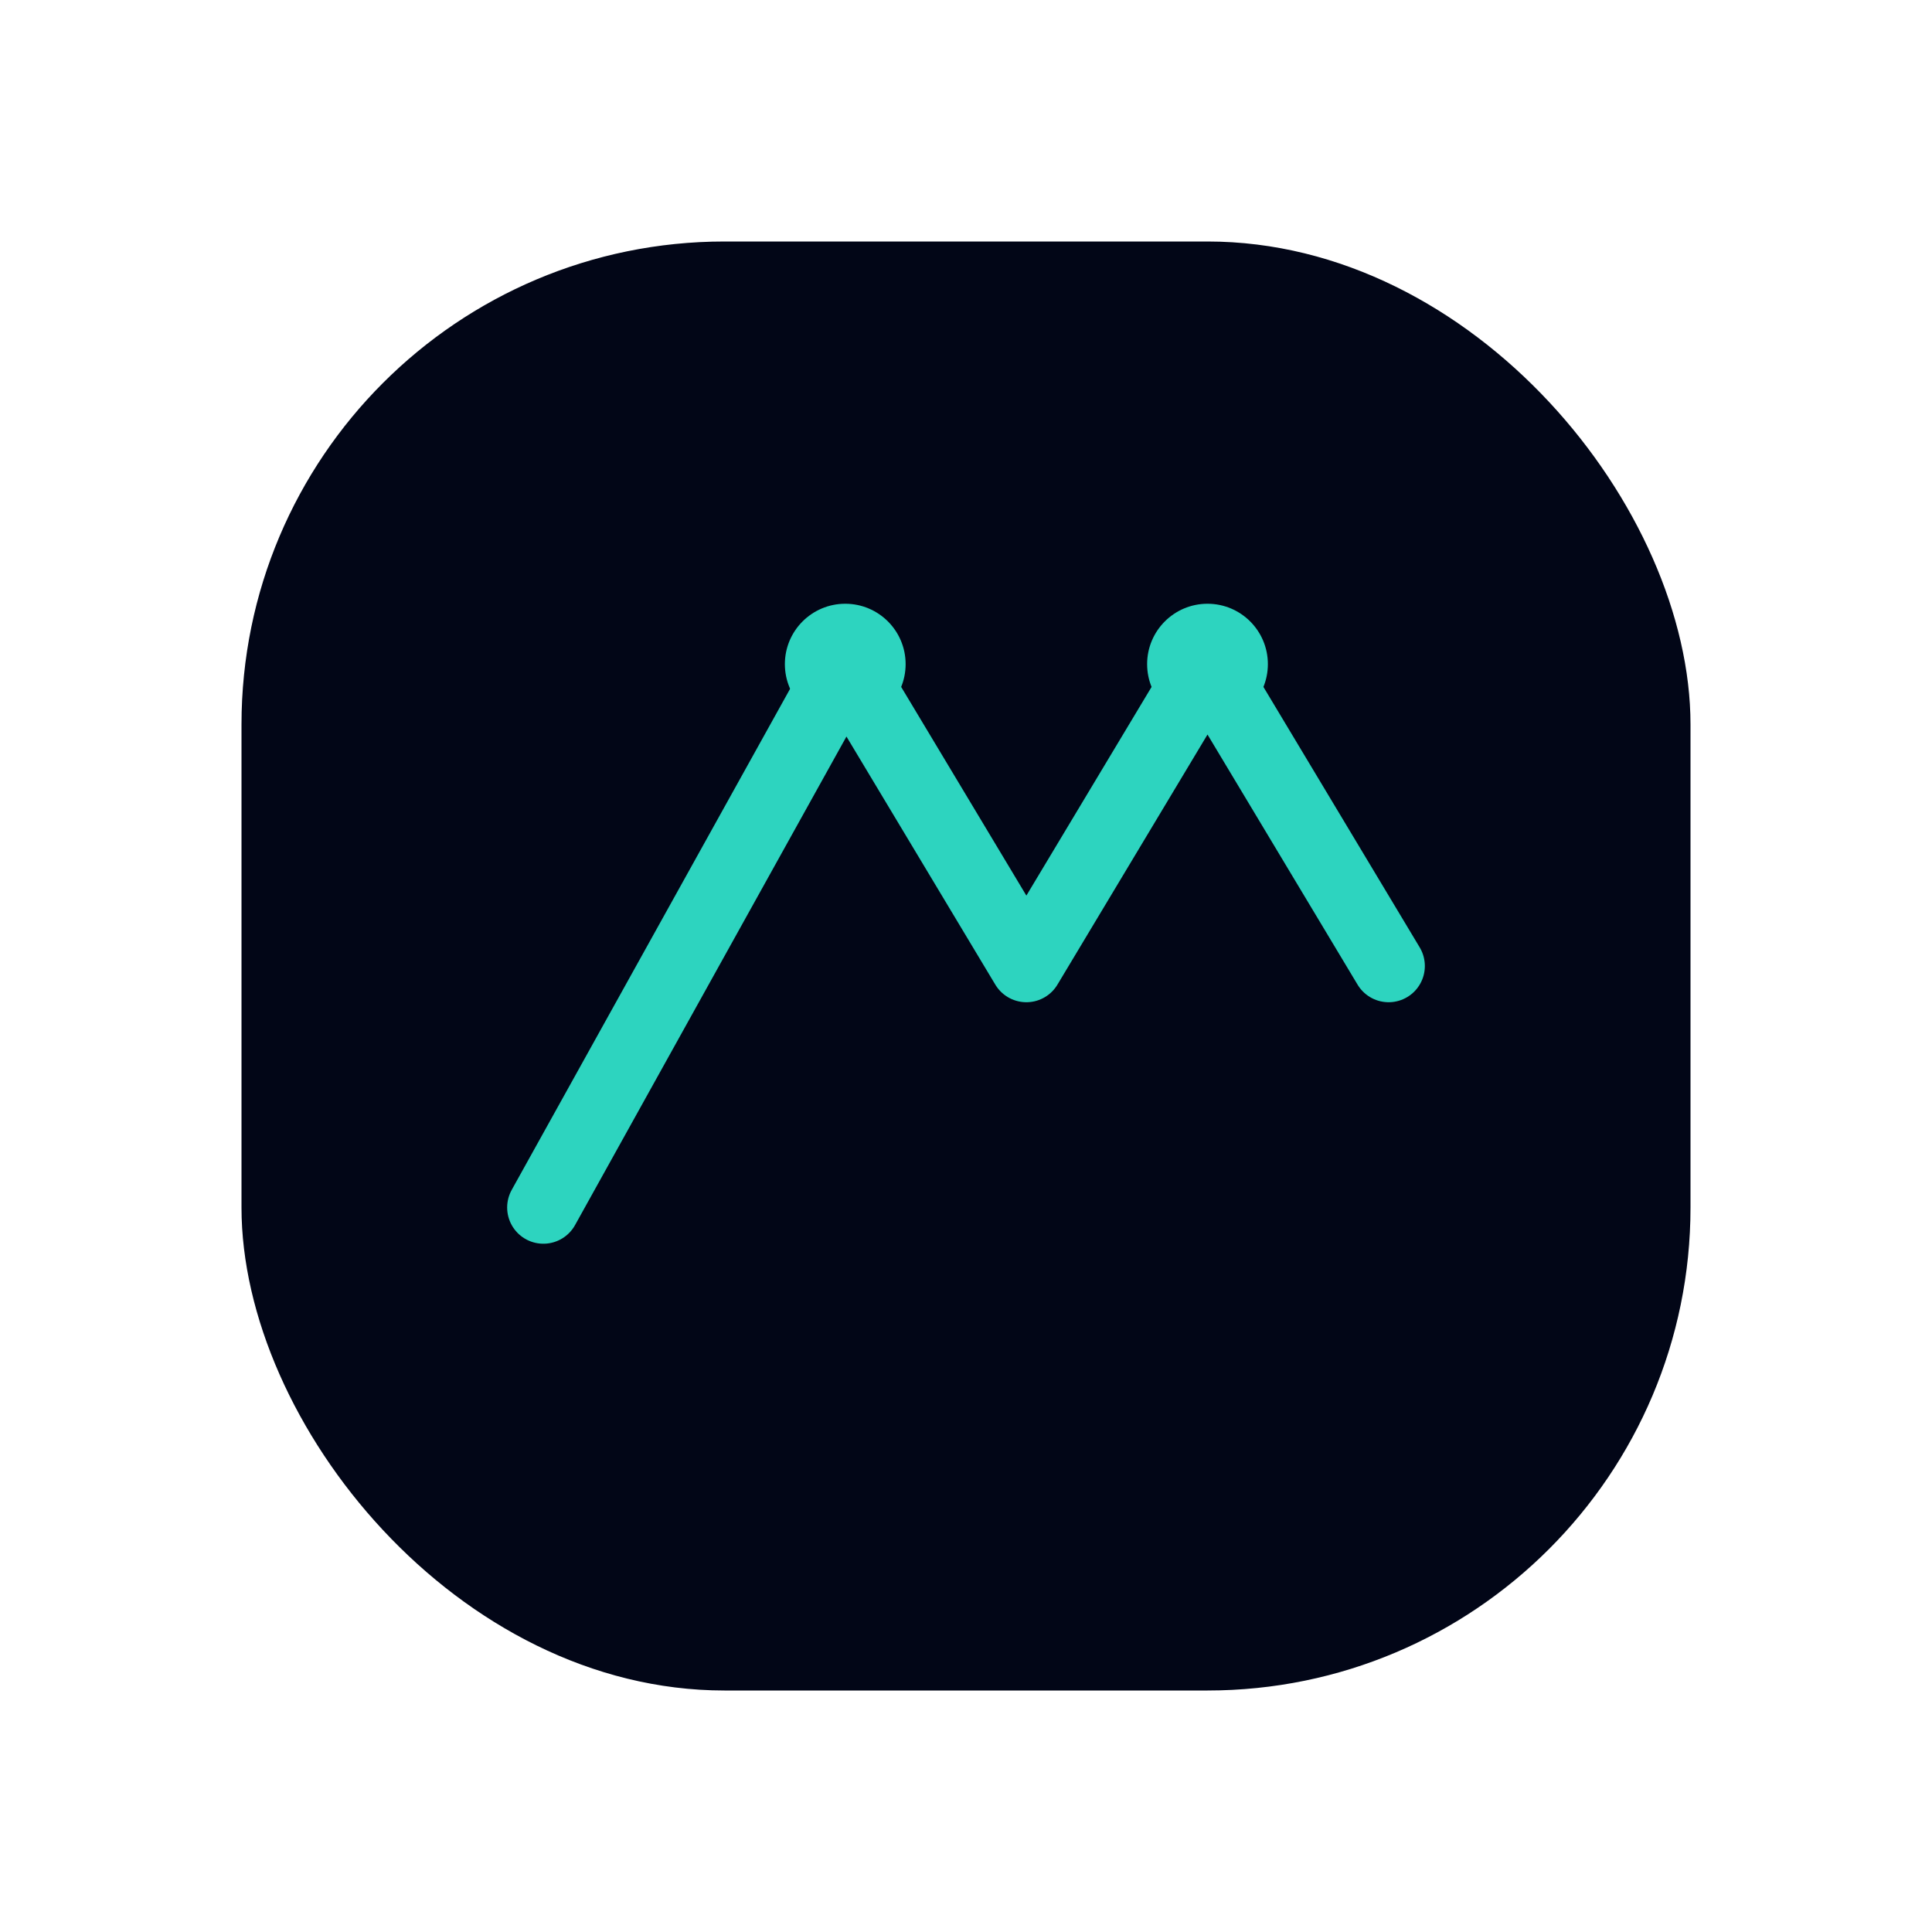 <svg width="64" height="64" viewBox="0 0 64 64" xmlns="http://www.w3.org/2000/svg">
  <rect x="8" y="8" width="48" height="48" rx="16" fill="#020617"/>
  <path d="M18 40 L28 22 L34 32 L40 22 L46 32" stroke="#2dd4bf" stroke-width="2.4" fill="none" stroke-linecap="round" stroke-linejoin="round"/>
  <circle cx="28" cy="22" r="2" fill="#2dd4bf"/>
  <circle cx="40" cy="22" r="2" fill="#2dd4bf"/>
</svg>
